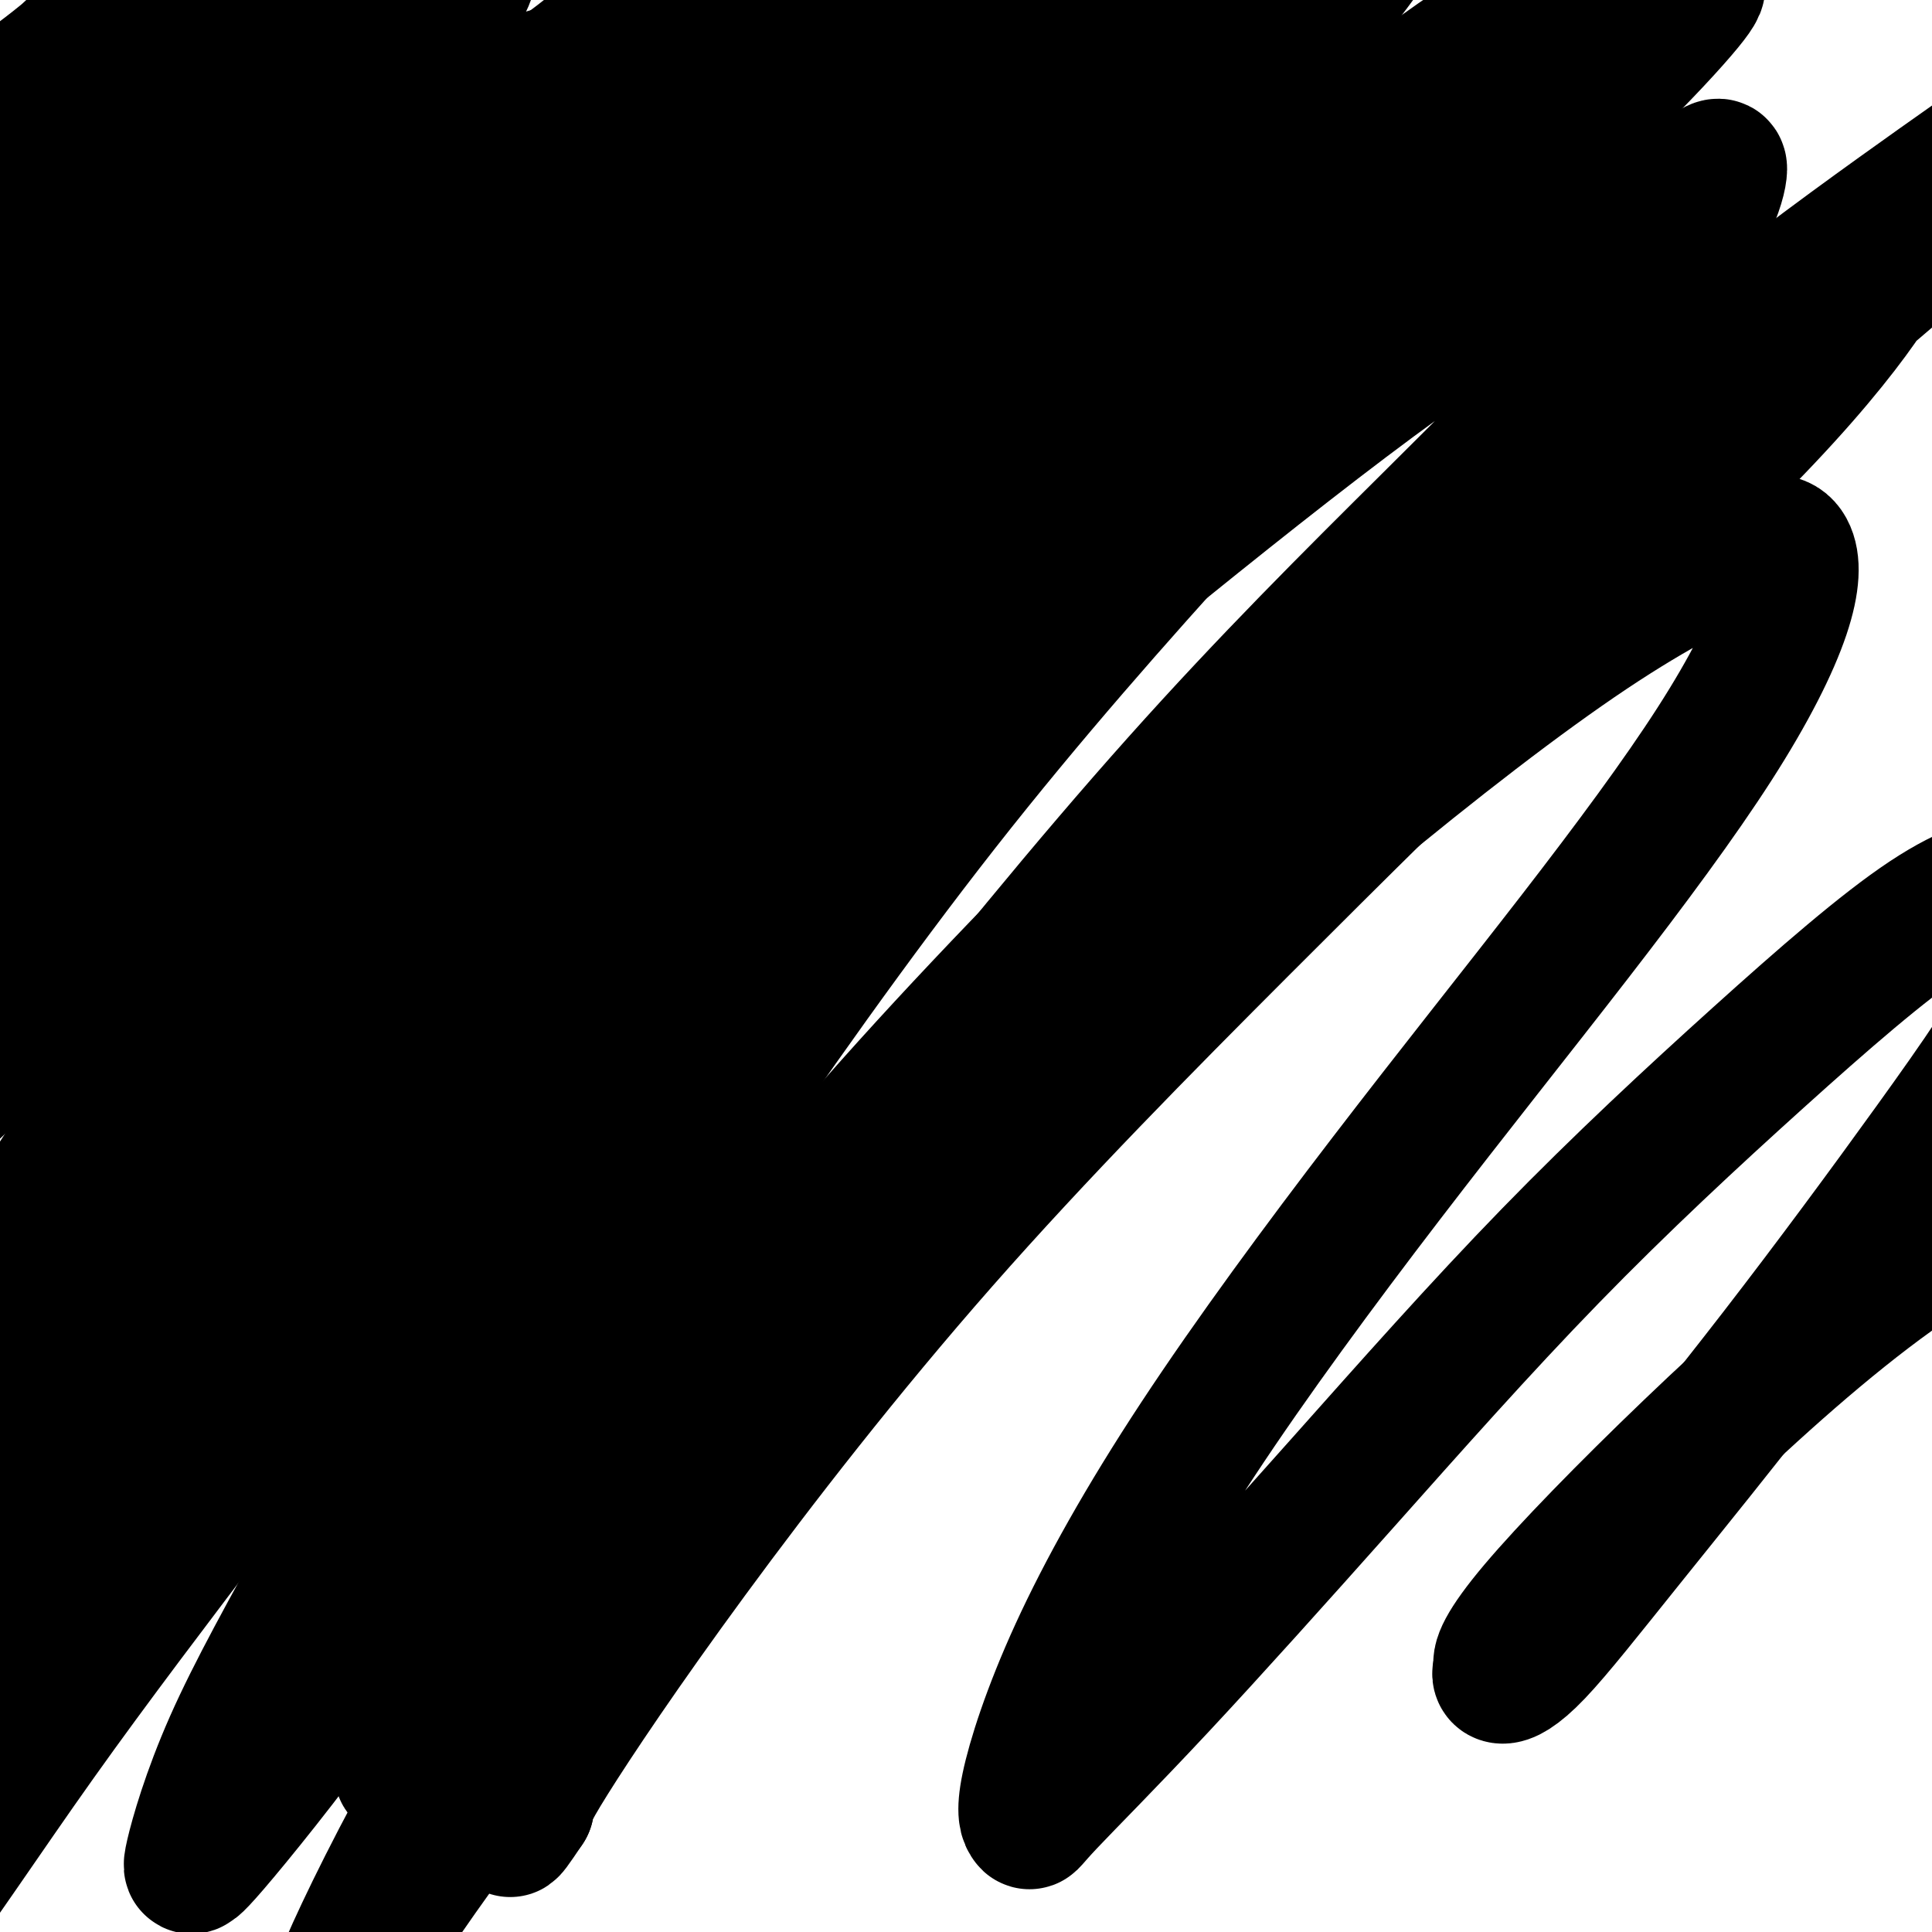 <svg viewBox='0 0 400 400' version='1.1' xmlns='http://www.w3.org/2000/svg' xmlns:xlink='http://www.w3.org/1999/xlink'><g fill='none' stroke='#000000' stroke-width='6' stroke-linecap='round' stroke-linejoin='round'><path d='M35,30c-1.312,0.463 -2.625,0.927 -4,2c-1.375,1.073 -2.813,2.756 -4,4c-1.187,1.244 -2.123,2.049 -3,3c-0.877,0.951 -1.696,2.047 -2,3c-0.304,0.953 -0.095,1.763 0,2c0.095,0.237 0.075,-0.097 0,0c-0.075,0.097 -0.206,0.626 1,0c1.206,-0.626 3.749,-2.406 6,-4c2.251,-1.594 4.211,-3.000 6,-4c1.789,-1.000 3.406,-1.593 5,-2c1.594,-0.407 3.164,-0.628 4,-1c0.836,-0.372 0.939,-0.895 1,-1c0.061,-0.105 0.080,0.207 0,1c-0.080,0.793 -0.260,2.068 -1,4c-0.740,1.932 -2.041,4.520 -4,7c-1.959,2.480 -4.575,4.853 -7,7c-2.425,2.147 -4.659,4.070 -7,6c-2.341,1.930 -4.790,3.868 -4,4c0.790,0.132 4.818,-1.543 9,-4c4.182,-2.457 8.518,-5.694 13,-9c4.482,-3.306 9.110,-6.679 13,-9c3.890,-2.321 7.043,-3.591 9,-4c1.957,-0.409 2.719,0.044 3,0c0.281,-0.044 0.080,-0.584 0,0c-0.080,0.584 -0.040,2.292 0,4'/><path d='M69,39c0.188,1.476 -0.843,3.167 -2,5c-1.157,1.833 -2.440,3.807 -6,7c-3.560,3.193 -9.398,7.606 -15,12c-5.602,4.394 -10.969,8.768 -15,12c-4.031,3.232 -6.728,5.322 -8,6c-1.272,0.678 -1.120,-0.055 -1,0c0.120,0.055 0.208,0.898 2,0c1.792,-0.898 5.289,-3.536 10,-7c4.711,-3.464 10.635,-7.753 17,-12c6.365,-4.247 13.170,-8.454 19,-12c5.830,-3.546 10.683,-6.433 14,-8c3.317,-1.567 5.096,-1.814 6,-2c0.904,-0.186 0.931,-0.310 1,1c0.069,1.310 0.179,4.055 0,6c-0.179,1.945 -0.649,3.089 -3,6c-2.351,2.911 -6.585,7.589 -12,13c-5.415,5.411 -12.012,11.554 -18,17c-5.988,5.446 -11.366,10.196 -16,15c-4.634,4.804 -8.525,9.662 -11,13c-2.475,3.338 -3.535,5.155 -4,6c-0.465,0.845 -0.335,0.717 0,1c0.335,0.283 0.875,0.975 3,0c2.125,-0.975 5.835,-3.617 12,-8c6.165,-4.383 14.784,-10.505 23,-17c8.216,-6.495 16.028,-13.361 23,-18c6.972,-4.639 13.103,-7.050 17,-9c3.897,-1.950 5.560,-3.440 6,-3c0.440,0.440 -0.343,2.811 -2,5c-1.657,2.189 -4.188,4.197 -10,9c-5.812,4.803 -14.906,12.402 -24,20'/><path d='M75,97c-10.671,9.429 -19.349,16.002 -26,22c-6.651,5.998 -11.275,11.423 -14,15c-2.725,3.577 -3.552,5.307 -4,6c-0.448,0.693 -0.516,0.348 1,-1c1.516,-1.348 4.616,-3.698 10,-8c5.384,-4.302 13.053,-10.557 20,-16c6.947,-5.443 13.172,-10.076 19,-14c5.828,-3.924 11.260,-7.139 15,-9c3.740,-1.861 5.790,-2.369 7,-3c1.210,-0.631 1.580,-1.385 2,-1c0.420,0.385 0.889,1.908 0,4c-0.889,2.092 -3.135,4.751 -7,9c-3.865,4.249 -9.349,10.088 -16,17c-6.651,6.912 -14.469,14.899 -21,22c-6.531,7.101 -11.776,13.317 -16,18c-4.224,4.683 -7.429,7.834 -9,10c-1.571,2.166 -1.508,3.348 -1,3c0.508,-0.348 1.462,-2.227 5,-6c3.538,-3.773 9.661,-9.439 16,-16c6.339,-6.561 12.893,-14.017 19,-21c6.107,-6.983 11.765,-13.492 17,-19c5.235,-5.508 10.045,-10.014 13,-13c2.955,-2.986 4.054,-4.452 4,-5c-0.054,-0.548 -1.260,-0.177 -3,0c-1.740,0.177 -4.013,0.161 -6,1c-1.987,0.839 -3.689,2.534 -7,4c-3.311,1.466 -8.232,2.705 -14,5c-5.768,2.295 -12.384,5.648 -19,9'/><path d='M60,110c-10.731,4.192 -13.058,5.171 -16,6c-2.942,0.829 -6.498,1.507 -8,2c-1.502,0.493 -0.952,0.800 -1,-1c-0.048,-1.800 -0.696,-5.707 1,-10c1.696,-4.293 5.736,-8.971 11,-16c5.264,-7.029 11.751,-16.407 18,-25c6.249,-8.593 12.261,-16.399 17,-22c4.739,-5.601 8.204,-8.997 10,-11c1.796,-2.003 1.922,-2.613 2,-3c0.078,-0.387 0.108,-0.552 -1,1c-1.108,1.552 -3.355,4.819 -7,9c-3.645,4.181 -8.690,9.275 -17,16c-8.310,6.725 -19.887,15.081 -29,22c-9.113,6.919 -15.762,12.402 -20,16c-4.238,3.598 -6.064,5.310 -7,6c-0.936,0.690 -0.983,0.357 -1,-1c-0.017,-1.357 -0.004,-3.739 2,-8c2.004,-4.261 6.000,-10.399 13,-18c7.000,-7.601 17.003,-16.663 26,-25c8.997,-8.337 16.988,-15.949 23,-21c6.012,-5.051 10.045,-7.541 13,-9c2.955,-1.459 4.831,-1.889 6,-2c1.169,-0.111 1.632,0.095 1,2c-0.632,1.905 -2.360,5.508 -5,10c-2.640,4.492 -6.192,9.873 -11,16c-4.808,6.127 -10.871,12.998 -18,20c-7.129,7.002 -15.325,14.133 -21,19c-5.675,4.867 -8.830,7.469 -11,9c-2.170,1.531 -3.353,1.989 -4,2c-0.647,0.011 -0.756,-0.425 0,-2c0.756,-1.575 2.378,-4.287 4,-7'/><path d='M30,85c2.460,-4.358 6.609,-10.754 14,-18c7.391,-7.246 18.023,-15.341 27,-23c8.977,-7.659 16.298,-14.882 21,-19c4.702,-4.118 6.784,-5.130 8,-6c1.216,-0.870 1.566,-1.596 1,0c-0.566,1.596 -2.047,5.515 -4,9c-1.953,3.485 -4.376,6.538 -8,11c-3.624,4.462 -8.449,10.334 -16,18c-7.551,7.666 -17.829,17.127 -25,24c-7.171,6.873 -11.236,11.160 -14,14c-2.764,2.840 -4.226,4.235 -5,5c-0.774,0.765 -0.858,0.901 -1,1c-0.142,0.099 -0.340,0.161 0,-1c0.340,-1.161 1.218,-3.546 5,-8c3.782,-4.454 10.470,-10.976 18,-19c7.530,-8.024 15.904,-17.551 25,-26c9.096,-8.449 18.916,-15.819 26,-21c7.084,-5.181 11.433,-8.171 14,-10c2.567,-1.829 3.351,-2.495 4,-2c0.649,0.495 1.164,2.152 0,5c-1.164,2.848 -4.008,6.889 -7,11c-2.992,4.111 -6.131,8.293 -11,15c-4.869,6.707 -11.466,15.941 -19,25c-7.534,9.059 -16.004,17.945 -23,25c-6.996,7.055 -12.519,12.278 -16,16c-3.481,3.722 -4.919,5.942 -6,7c-1.081,1.058 -1.806,0.955 -2,1c-0.194,0.045 0.144,0.239 0,-1c-0.144,-1.239 -0.770,-3.910 3,-8c3.770,-4.090 11.934,-9.597 18,-14c6.066,-4.403 10.033,-7.701 14,-11'/><path d='M71,85c5.333,-4.167 2.667,-2.083 0,0'/></g>
<g fill='none' stroke='#000000' stroke-width='28' stroke-linecap='round' stroke-linejoin='round'><path d='M80,36c-2.897,0.816 -5.794,1.633 -8,2c-2.206,0.367 -3.722,0.285 -5,1c-1.278,0.715 -2.317,2.227 -5,5c-2.683,2.773 -7.008,6.807 -11,11c-3.992,4.193 -7.649,8.546 -11,12c-3.351,3.454 -6.396,6.009 -8,8c-1.604,1.991 -1.766,3.419 -2,4c-0.234,0.581 -0.539,0.314 0,-1c0.539,-1.314 1.923,-3.674 5,-8c3.077,-4.326 7.846,-10.619 14,-18c6.154,-7.381 13.692,-15.849 20,-23c6.308,-7.151 11.386,-12.986 15,-17c3.614,-4.014 5.762,-6.206 7,-7c1.238,-0.794 1.564,-0.188 1,0c-0.564,0.188 -2.018,-0.041 -4,1c-1.982,1.041 -4.491,3.354 -11,8c-6.509,4.646 -17.019,11.627 -27,19c-9.981,7.373 -19.432,15.139 -28,22c-8.568,6.861 -16.252,12.816 -22,17c-5.748,4.184 -9.559,6.598 -12,8c-2.441,1.402 -3.513,1.792 -4,2c-0.487,0.208 -0.390,0.235 0,-1c0.390,-1.235 1.071,-3.730 3,-7c1.929,-3.270 5.105,-7.313 10,-13c4.895,-5.687 11.510,-13.018 18,-20c6.490,-6.982 12.856,-13.616 18,-18c5.144,-4.384 9.066,-6.517 11,-8c1.934,-1.483 1.879,-2.315 2,-2c0.121,0.315 0.417,1.777 0,4c-0.417,2.223 -1.548,5.207 -5,10c-3.452,4.793 -9.226,11.397 -15,18'/><path d='M26,45c-5.631,7.278 -12.207,16.472 -19,25c-6.793,8.528 -13.803,16.391 -19,23c-5.197,6.609 -8.582,11.966 -10,15c-1.418,3.034 -0.870,3.746 -1,4c-0.130,0.254 -0.938,0.051 0,0c0.938,-0.051 3.624,0.052 8,-3c4.376,-3.052 10.444,-9.259 18,-17c7.556,-7.741 16.602,-17.018 26,-26c9.398,-8.982 19.148,-17.671 27,-25c7.852,-7.329 13.806,-13.298 18,-17c4.194,-3.702 6.629,-5.137 8,-6c1.371,-0.863 1.677,-1.155 2,-1c0.323,0.155 0.664,0.757 0,2c-0.664,1.243 -2.331,3.128 -5,5c-2.669,1.872 -6.340,3.731 -11,7c-4.660,3.269 -10.310,7.946 -16,12c-5.690,4.054 -11.421,7.484 -16,9c-4.579,1.516 -8.008,1.119 -10,1c-1.992,-0.119 -2.548,0.040 -3,-1c-0.452,-1.040 -0.801,-3.280 -1,-6c-0.199,-2.720 -0.248,-5.920 0,-9c0.248,-3.080 0.791,-6.038 2,-9c1.209,-2.962 3.082,-5.926 4,-8c0.918,-2.074 0.879,-3.258 1,-4c0.121,-0.742 0.400,-1.042 0,-1c-0.400,0.042 -1.481,0.425 -3,2c-1.519,1.575 -3.476,4.342 -6,7c-2.524,2.658 -5.615,5.207 -9,8c-3.385,2.793 -7.065,5.829 -10,8c-2.935,2.171 -5.124,3.477 -6,4c-0.876,0.523 -0.438,0.261 0,0'/><path d='M-5,44c-5.444,3.586 -2.053,-1.450 0,-5c2.053,-3.550 2.767,-5.613 5,-9c2.233,-3.387 5.984,-8.099 10,-13c4.016,-4.901 8.295,-9.993 12,-14c3.705,-4.007 6.834,-6.929 9,-9c2.166,-2.071 3.367,-3.290 4,-4c0.633,-0.710 0.697,-0.911 0,0c-0.697,0.911 -2.156,2.934 -4,5c-1.844,2.066 -4.074,4.174 -7,7c-2.926,2.826 -6.550,6.369 -11,10c-4.450,3.631 -9.728,7.349 -13,10c-3.272,2.651 -4.540,4.233 -5,5c-0.460,0.767 -0.113,0.718 0,1c0.113,0.282 -0.010,0.894 1,0c1.010,-0.894 3.151,-3.294 6,-6c2.849,-2.706 6.405,-5.719 10,-9c3.595,-3.281 7.229,-6.830 11,-10c3.771,-3.170 7.678,-5.960 11,-9c3.322,-3.040 6.060,-6.330 8,-8c1.940,-1.670 3.084,-1.718 4,-2c0.916,-0.282 1.605,-0.796 2,-1c0.395,-0.204 0.497,-0.098 1,0c0.503,0.098 1.407,0.189 2,0c0.593,-0.189 0.875,-0.656 1,0c0.125,0.656 0.092,2.436 0,4c-0.092,1.564 -0.243,2.914 -1,5c-0.757,2.086 -2.120,4.910 -4,8c-1.880,3.090 -4.275,6.447 -7,11c-2.725,4.553 -5.778,10.301 -9,15c-3.222,4.699 -6.611,8.350 -10,12'/><path d='M21,38c-5.325,7.754 -5.637,8.138 -6,9c-0.363,0.862 -0.776,2.201 -1,3c-0.224,0.799 -0.258,1.058 0,1c0.258,-0.058 0.810,-0.431 3,-2c2.190,-1.569 6.020,-4.332 11,-8c4.980,-3.668 11.111,-8.241 18,-14c6.889,-5.759 14.536,-12.703 21,-18c6.464,-5.297 11.744,-8.946 16,-12c4.256,-3.054 7.487,-5.513 10,-7c2.513,-1.487 4.306,-2.001 5,-2c0.694,0.001 0.288,0.519 0,2c-0.288,1.481 -0.458,3.927 -2,7c-1.542,3.073 -4.455,6.773 -8,11c-3.545,4.227 -7.720,8.980 -13,15c-5.280,6.020 -11.664,13.305 -18,20c-6.336,6.695 -12.622,12.799 -18,18c-5.378,5.201 -9.846,9.500 -13,14c-3.154,4.500 -4.994,9.203 -6,12c-1.006,2.797 -1.177,3.688 -1,4c0.177,0.312 0.702,0.045 1,0c0.298,-0.045 0.369,0.131 2,-1c1.631,-1.131 4.824,-3.568 9,-7c4.176,-3.432 9.336,-7.858 16,-13c6.664,-5.142 14.831,-11.002 23,-18c8.169,-6.998 16.339,-15.136 25,-22c8.661,-6.864 17.813,-12.455 25,-18c7.187,-5.545 12.409,-11.044 17,-15c4.591,-3.956 8.550,-6.370 11,-8c2.450,-1.630 3.390,-2.477 4,-3c0.610,-0.523 0.888,-0.721 1,0c0.112,0.721 0.056,2.360 0,4'/><path d='M153,-10c-0.240,1.290 -1.340,2.517 -4,6c-2.660,3.483 -6.881,9.224 -13,15c-6.119,5.776 -14.136,11.586 -23,20c-8.864,8.414 -18.574,19.432 -29,30c-10.426,10.568 -21.569,20.685 -31,30c-9.431,9.315 -17.150,17.826 -24,26c-6.850,8.174 -12.831,16.011 -18,23c-5.169,6.989 -9.525,13.131 -13,17c-3.475,3.869 -6.070,5.466 -7,7c-0.930,1.534 -0.195,3.006 0,3c0.195,-0.006 -0.150,-1.491 0,-3c0.150,-1.509 0.797,-3.042 4,-7c3.203,-3.958 8.964,-10.339 15,-17c6.036,-6.661 12.346,-13.600 20,-22c7.654,-8.400 16.651,-18.259 26,-29c9.349,-10.741 19.051,-22.362 29,-32c9.949,-9.638 20.144,-17.291 29,-25c8.856,-7.709 16.373,-15.474 24,-22c7.627,-6.526 15.365,-11.812 22,-16c6.635,-4.188 12.166,-7.279 16,-9c3.834,-1.721 5.969,-2.072 7,-2c1.031,0.072 0.956,0.567 1,2c0.044,1.433 0.207,3.805 -1,7c-1.207,3.195 -3.782,7.215 -8,13c-4.218,5.785 -10.078,13.336 -17,21c-6.922,7.664 -14.904,15.440 -25,25c-10.096,9.560 -22.304,20.903 -33,32c-10.696,11.097 -19.880,21.949 -29,32c-9.120,10.051 -18.177,19.300 -26,28c-7.823,8.700 -14.411,16.850 -21,25'/><path d='M24,168c-14.907,16.923 -14.176,16.730 -16,19c-1.824,2.270 -6.204,7.004 -9,10c-2.796,2.996 -4.009,4.255 -5,5c-0.991,0.745 -1.758,0.976 -2,1c-0.242,0.024 0.043,-0.160 0,-1c-0.043,-0.840 -0.414,-2.335 2,-7c2.414,-4.665 7.614,-12.500 14,-22c6.386,-9.500 13.959,-20.666 23,-33c9.041,-12.334 19.549,-25.838 31,-39c11.451,-13.162 23.845,-25.982 35,-37c11.155,-11.018 21.069,-20.233 30,-29c8.931,-8.767 16.877,-17.087 24,-23c7.123,-5.913 13.421,-9.421 17,-11c3.579,-1.579 4.438,-1.230 5,-1c0.562,0.230 0.828,0.342 1,2c0.172,1.658 0.250,4.864 -2,10c-2.250,5.136 -6.828,12.203 -14,21c-7.172,8.797 -16.938,19.326 -28,31c-11.062,11.674 -23.421,24.495 -35,38c-11.579,13.505 -22.379,27.694 -33,41c-10.621,13.306 -21.062,25.729 -30,36c-8.938,10.271 -16.374,18.388 -23,26c-6.626,7.612 -12.443,14.717 -18,20c-5.557,5.283 -10.854,8.744 -14,11c-3.146,2.256 -4.142,3.306 -5,4c-0.858,0.694 -1.579,1.030 -2,0c-0.421,-1.030 -0.544,-3.428 0,-7c0.544,-3.572 1.754,-8.318 6,-17c4.246,-8.682 11.528,-21.299 20,-36c8.472,-14.701 18.135,-31.486 28,-47c9.865,-15.514 19.933,-29.757 30,-44'/><path d='M54,89c10.137,-14.035 20.478,-27.124 29,-37c8.522,-9.876 15.223,-16.541 20,-22c4.777,-5.459 7.628,-9.714 9,-12c1.372,-2.286 1.265,-2.604 1,-2c-0.265,0.604 -0.687,2.129 -2,4c-1.313,1.871 -3.517,4.086 -10,11c-6.483,6.914 -17.243,18.525 -29,30c-11.757,11.475 -24.509,22.812 -36,35c-11.491,12.188 -21.721,25.227 -30,36c-8.279,10.773 -14.605,19.279 -20,26c-5.395,6.721 -9.857,11.655 -12,14c-2.143,2.345 -1.968,2.100 -2,2c-0.032,-0.100 -0.272,-0.053 0,-3c0.272,-2.947 1.056,-8.886 6,-18c4.944,-9.114 14.047,-21.401 24,-35c9.953,-13.599 20.757,-28.508 31,-41c10.243,-12.492 19.925,-22.566 28,-31c8.075,-8.434 14.543,-15.226 19,-19c4.457,-3.774 6.904,-4.528 8,-5c1.096,-0.472 0.840,-0.662 1,1c0.160,1.662 0.737,5.175 -2,11c-2.737,5.825 -8.787,13.963 -16,24c-7.213,10.037 -15.590,21.975 -24,34c-8.410,12.025 -16.854,24.139 -25,37c-8.146,12.861 -15.993,26.470 -23,38c-7.007,11.530 -13.172,20.980 -17,28c-3.828,7.020 -5.319,11.610 -6,14c-0.681,2.390 -0.554,2.579 -1,3c-0.446,0.421 -1.466,1.075 2,-3c3.466,-4.075 11.419,-12.879 22,-25c10.581,-12.121 23.791,-27.561 37,-43'/><path d='M36,141c17.357,-20.270 30.248,-35.445 44,-49c13.752,-13.555 28.365,-25.491 43,-38c14.635,-12.509 29.291,-25.590 43,-37c13.709,-11.410 26.472,-21.147 36,-27c9.528,-5.853 15.823,-7.821 19,-9c3.177,-1.179 3.237,-1.568 3,0c-0.237,1.568 -0.772,5.094 -4,11c-3.228,5.906 -9.149,14.191 -18,25c-8.851,10.809 -20.632,24.143 -34,38c-13.368,13.857 -28.324,28.237 -44,46c-15.676,17.763 -32.074,38.909 -47,57c-14.926,18.091 -28.381,33.128 -39,47c-10.619,13.872 -18.403,26.579 -25,37c-6.597,10.421 -12.009,18.557 -15,24c-2.991,5.443 -3.563,8.193 -3,8c0.563,-0.193 2.262,-3.331 8,-11c5.738,-7.669 15.516,-19.870 26,-34c10.484,-14.130 21.672,-30.189 34,-46c12.328,-15.811 25.794,-31.375 40,-48c14.206,-16.625 29.153,-34.310 43,-50c13.847,-15.690 26.596,-29.383 38,-41c11.404,-11.617 21.463,-21.158 29,-28c7.537,-6.842 12.553,-10.985 15,-13c2.447,-2.015 2.324,-1.902 2,-1c-0.324,0.902 -0.848,2.593 -4,7c-3.152,4.407 -8.930,11.532 -18,21c-9.070,9.468 -21.431,21.280 -34,34c-12.569,12.720 -25.345,26.348 -41,44c-15.655,17.652 -34.187,39.329 -49,58c-14.813,18.671 -25.906,34.335 -37,50'/><path d='M47,216c-18.090,24.218 -20.314,30.762 -25,40c-4.686,9.238 -11.832,21.168 -16,29c-4.168,7.832 -5.356,11.566 -6,14c-0.644,2.434 -0.742,3.568 -1,4c-0.258,0.432 -0.674,0.161 2,-2c2.674,-2.161 8.438,-6.213 16,-14c7.562,-7.787 16.922,-19.310 27,-33c10.078,-13.690 20.875,-29.546 33,-45c12.125,-15.454 25.577,-30.504 39,-47c13.423,-16.496 26.818,-34.437 41,-51c14.182,-16.563 29.151,-31.746 42,-44c12.849,-12.254 23.577,-21.577 32,-29c8.423,-7.423 14.542,-12.945 18,-16c3.458,-3.055 4.255,-3.644 4,-3c-0.255,0.644 -1.561,2.520 -4,6c-2.439,3.480 -6.011,8.564 -15,18c-8.989,9.436 -23.396,23.224 -38,38c-14.604,14.776 -29.406,30.539 -47,51c-17.594,20.461 -37.981,45.621 -56,70c-18.019,24.379 -33.672,47.978 -47,69c-13.328,21.022 -24.333,39.468 -33,56c-8.667,16.532 -14.996,31.152 -20,42c-5.004,10.848 -8.681,17.925 -10,21c-1.319,3.075 -0.279,2.149 0,2c0.279,-0.149 -0.202,0.480 3,-4c3.202,-4.480 10.087,-14.067 18,-26c7.913,-11.933 16.852,-26.211 27,-43c10.148,-16.789 21.504,-36.088 35,-55c13.496,-18.912 29.134,-37.438 45,-58c15.866,-20.562 31.962,-43.161 49,-63c17.038,-19.839 35.019,-36.920 53,-54'/><path d='M213,89c16.735,-16.248 32.074,-29.870 46,-42c13.926,-12.130 26.439,-22.770 36,-30c9.561,-7.230 16.170,-11.049 20,-13c3.830,-1.951 4.880,-2.034 5,-1c0.120,1.034 -0.690,3.186 -4,8c-3.310,4.814 -9.118,12.289 -20,24c-10.882,11.711 -26.837,27.659 -43,44c-16.163,16.341 -32.533,33.074 -49,52c-16.467,18.926 -33.030,40.044 -50,62c-16.970,21.956 -34.346,44.749 -49,67c-14.654,22.251 -26.585,43.959 -36,61c-9.415,17.041 -16.314,29.414 -21,40c-4.686,10.586 -7.160,19.384 -8,23c-0.840,3.616 -0.047,2.051 0,2c0.047,-0.051 -0.653,1.412 4,-4c4.653,-5.412 14.659,-17.701 25,-32c10.341,-14.299 21.019,-30.610 33,-49c11.981,-18.390 25.267,-38.860 41,-62c15.733,-23.140 33.915,-48.949 52,-72c18.085,-23.051 36.075,-43.345 53,-62c16.925,-18.655 32.787,-35.673 47,-50c14.213,-14.327 26.777,-25.964 36,-35c9.223,-9.036 15.103,-15.472 18,-19c2.897,-3.528 2.810,-4.147 2,-4c-0.810,0.147 -2.342,1.061 -5,3c-2.658,1.939 -6.440,4.901 -17,13c-10.560,8.099 -27.896,21.333 -44,35c-16.104,13.667 -30.976,27.766 -47,44c-16.024,16.234 -33.199,34.601 -49,52c-15.801,17.399 -30.229,33.828 -43,48c-12.771,14.172 -23.886,26.086 -35,38'/><path d='M111,230c-24.155,26.635 -21.041,24.222 -22,24c-0.959,-0.222 -5.989,1.747 -8,2c-2.011,0.253 -1.002,-1.212 -1,-5c0.002,-3.788 -1.003,-9.901 4,-21c5.003,-11.099 16.014,-27.183 27,-44c10.986,-16.817 21.946,-34.366 35,-53c13.054,-18.634 28.202,-38.352 43,-56c14.798,-17.648 29.245,-33.226 42,-46c12.755,-12.774 23.818,-22.745 33,-31c9.182,-8.255 16.482,-14.793 20,-18c3.518,-3.207 3.254,-3.084 3,-2c-0.254,1.084 -0.499,3.130 -2,6c-1.501,2.870 -4.258,6.565 -10,14c-5.742,7.435 -14.471,18.610 -24,30c-9.529,11.390 -19.860,22.994 -31,36c-11.140,13.006 -23.088,27.415 -34,41c-10.912,13.585 -20.787,26.346 -29,37c-8.213,10.654 -14.764,19.200 -19,26c-4.236,6.800 -6.156,11.855 -6,12c0.156,0.145 2.390,-4.620 9,-13c6.610,-8.380 17.597,-20.377 30,-34c12.403,-13.623 26.223,-28.874 39,-42c12.777,-13.126 24.510,-24.129 34,-33c9.490,-8.871 16.737,-15.610 20,-19c3.263,-3.390 2.543,-3.429 2,-2c-0.543,1.429 -0.908,4.328 -5,9c-4.092,4.672 -11.911,11.118 -25,23c-13.089,11.882 -31.447,29.199 -50,47c-18.553,17.801 -37.301,36.086 -58,59c-20.699,22.914 -43.350,50.457 -66,78'/><path d='M62,255c-20.943,26.228 -40.301,52.797 -56,76c-15.699,23.203 -27.741,43.039 -37,60c-9.259,16.961 -15.736,31.047 -20,40c-4.264,8.953 -6.314,12.773 -6,13c0.314,0.227 2.992,-3.140 9,-10c6.008,-6.860 15.345,-17.212 25,-30c9.655,-12.788 19.627,-28.010 31,-44c11.373,-15.990 24.146,-32.748 38,-51c13.854,-18.252 28.790,-37.997 44,-55c15.210,-17.003 30.695,-31.263 47,-47c16.305,-15.737 33.429,-32.951 51,-49c17.571,-16.049 35.588,-30.933 53,-45c17.412,-14.067 34.217,-27.318 49,-38c14.783,-10.682 27.543,-18.794 38,-25c10.457,-6.206 18.611,-10.505 23,-13c4.389,-2.495 5.012,-3.185 5,-2c-0.012,1.185 -0.658,4.244 -3,9c-2.342,4.756 -6.379,11.208 -16,22c-9.621,10.792 -24.824,25.923 -41,42c-16.176,16.077 -33.323,33.099 -52,54c-18.677,20.901 -38.883,45.682 -58,70c-19.117,24.318 -37.143,48.172 -53,71c-15.857,22.828 -29.544,44.630 -40,63c-10.456,18.370 -17.681,33.307 -21,41c-3.319,7.693 -2.732,8.142 -3,9c-0.268,0.858 -1.389,2.125 1,-2c2.389,-4.125 8.290,-13.642 17,-26c8.710,-12.358 20.230,-27.558 33,-47c12.770,-19.442 26.792,-43.126 44,-67c17.208,-23.874 37.604,-47.937 58,-72'/><path d='M222,202c20.204,-23.491 41.714,-46.217 63,-67c21.286,-20.783 42.348,-39.621 61,-55c18.652,-15.379 34.894,-27.298 47,-36c12.106,-8.702 20.077,-14.188 24,-17c3.923,-2.812 3.799,-2.950 3,-1c-0.799,1.950 -2.273,5.987 -9,13c-6.727,7.013 -18.706,17.001 -34,30c-15.294,12.999 -33.903,29.010 -53,46c-19.097,16.990 -38.683,34.961 -59,54c-20.317,19.039 -41.367,39.148 -60,59c-18.633,19.852 -34.850,39.448 -50,57c-15.150,17.552 -29.233,33.061 -40,46c-10.767,12.939 -18.217,23.309 -23,29c-4.783,5.691 -6.899,6.703 -8,7c-1.101,0.297 -1.187,-0.120 0,-3c1.187,-2.880 3.647,-8.225 11,-19c7.353,-10.775 19.599,-26.982 33,-45c13.401,-18.018 27.955,-37.846 46,-59c18.045,-21.154 39.580,-43.635 61,-65c21.420,-21.365 42.726,-41.615 62,-58c19.274,-16.385 36.514,-28.904 51,-39c14.486,-10.096 26.216,-17.768 33,-22c6.784,-4.232 8.623,-5.026 9,-4c0.377,1.026 -0.708,3.870 -5,10c-4.292,6.130 -11.791,15.546 -24,28c-12.209,12.454 -29.128,27.945 -47,45c-17.872,17.055 -36.698,35.675 -57,56c-20.302,20.325 -42.081,42.355 -62,65c-19.919,22.645 -37.978,45.904 -52,65c-14.022,19.096 -24.006,34.027 -29,42c-4.994,7.973 -4.997,8.986 -5,10'/><path d='M109,374c-5.760,8.607 -3.161,4.124 0,-2c3.161,-6.124 6.885,-13.888 16,-28c9.115,-14.112 23.622,-34.573 40,-56c16.378,-21.427 34.627,-43.819 54,-64c19.373,-20.181 39.872,-38.152 59,-54c19.128,-15.848 36.887,-29.573 51,-39c14.113,-9.427 24.579,-14.555 31,-17c6.421,-2.445 8.796,-2.205 10,0c1.204,2.205 1.237,6.376 -1,13c-2.237,6.624 -6.745,15.701 -14,27c-7.255,11.299 -17.259,24.819 -29,40c-11.741,15.181 -25.219,32.023 -39,50c-13.781,17.977 -27.865,37.091 -39,54c-11.135,16.909 -19.322,31.615 -25,44c-5.678,12.385 -8.846,22.451 -10,28c-1.154,5.549 -0.293,6.583 0,7c0.293,0.417 0.018,0.218 4,-4c3.982,-4.218 12.220,-12.456 23,-24c10.780,-11.544 24.103,-26.396 38,-42c13.897,-15.604 28.369,-31.962 43,-47c14.631,-15.038 29.419,-28.757 43,-41c13.581,-12.243 25.953,-23.009 35,-29c9.047,-5.991 14.769,-7.205 19,-8c4.231,-0.795 6.969,-1.169 8,2c1.031,3.169 0.353,9.881 -4,19c-4.353,9.119 -12.383,20.645 -22,34c-9.617,13.355 -20.823,28.540 -32,43c-11.177,14.460 -22.326,28.195 -31,39c-8.674,10.805 -14.874,18.678 -19,23c-4.126,4.322 -6.179,5.092 -7,5c-0.821,-0.092 -0.411,-1.046 0,-2'/><path d='M311,345c-0.899,-0.750 0.353,-4.126 7,-12c6.647,-7.874 18.690,-20.246 32,-33c13.310,-12.754 27.889,-25.890 42,-36c14.111,-10.110 27.754,-17.194 39,-22c11.246,-4.806 20.093,-7.335 27,-9c6.907,-1.665 11.872,-2.467 13,2c1.128,4.467 -1.581,14.203 -6,22c-4.419,7.797 -10.548,13.656 -13,16c-2.452,2.344 -1.226,1.172 0,0'/></g>
</svg>